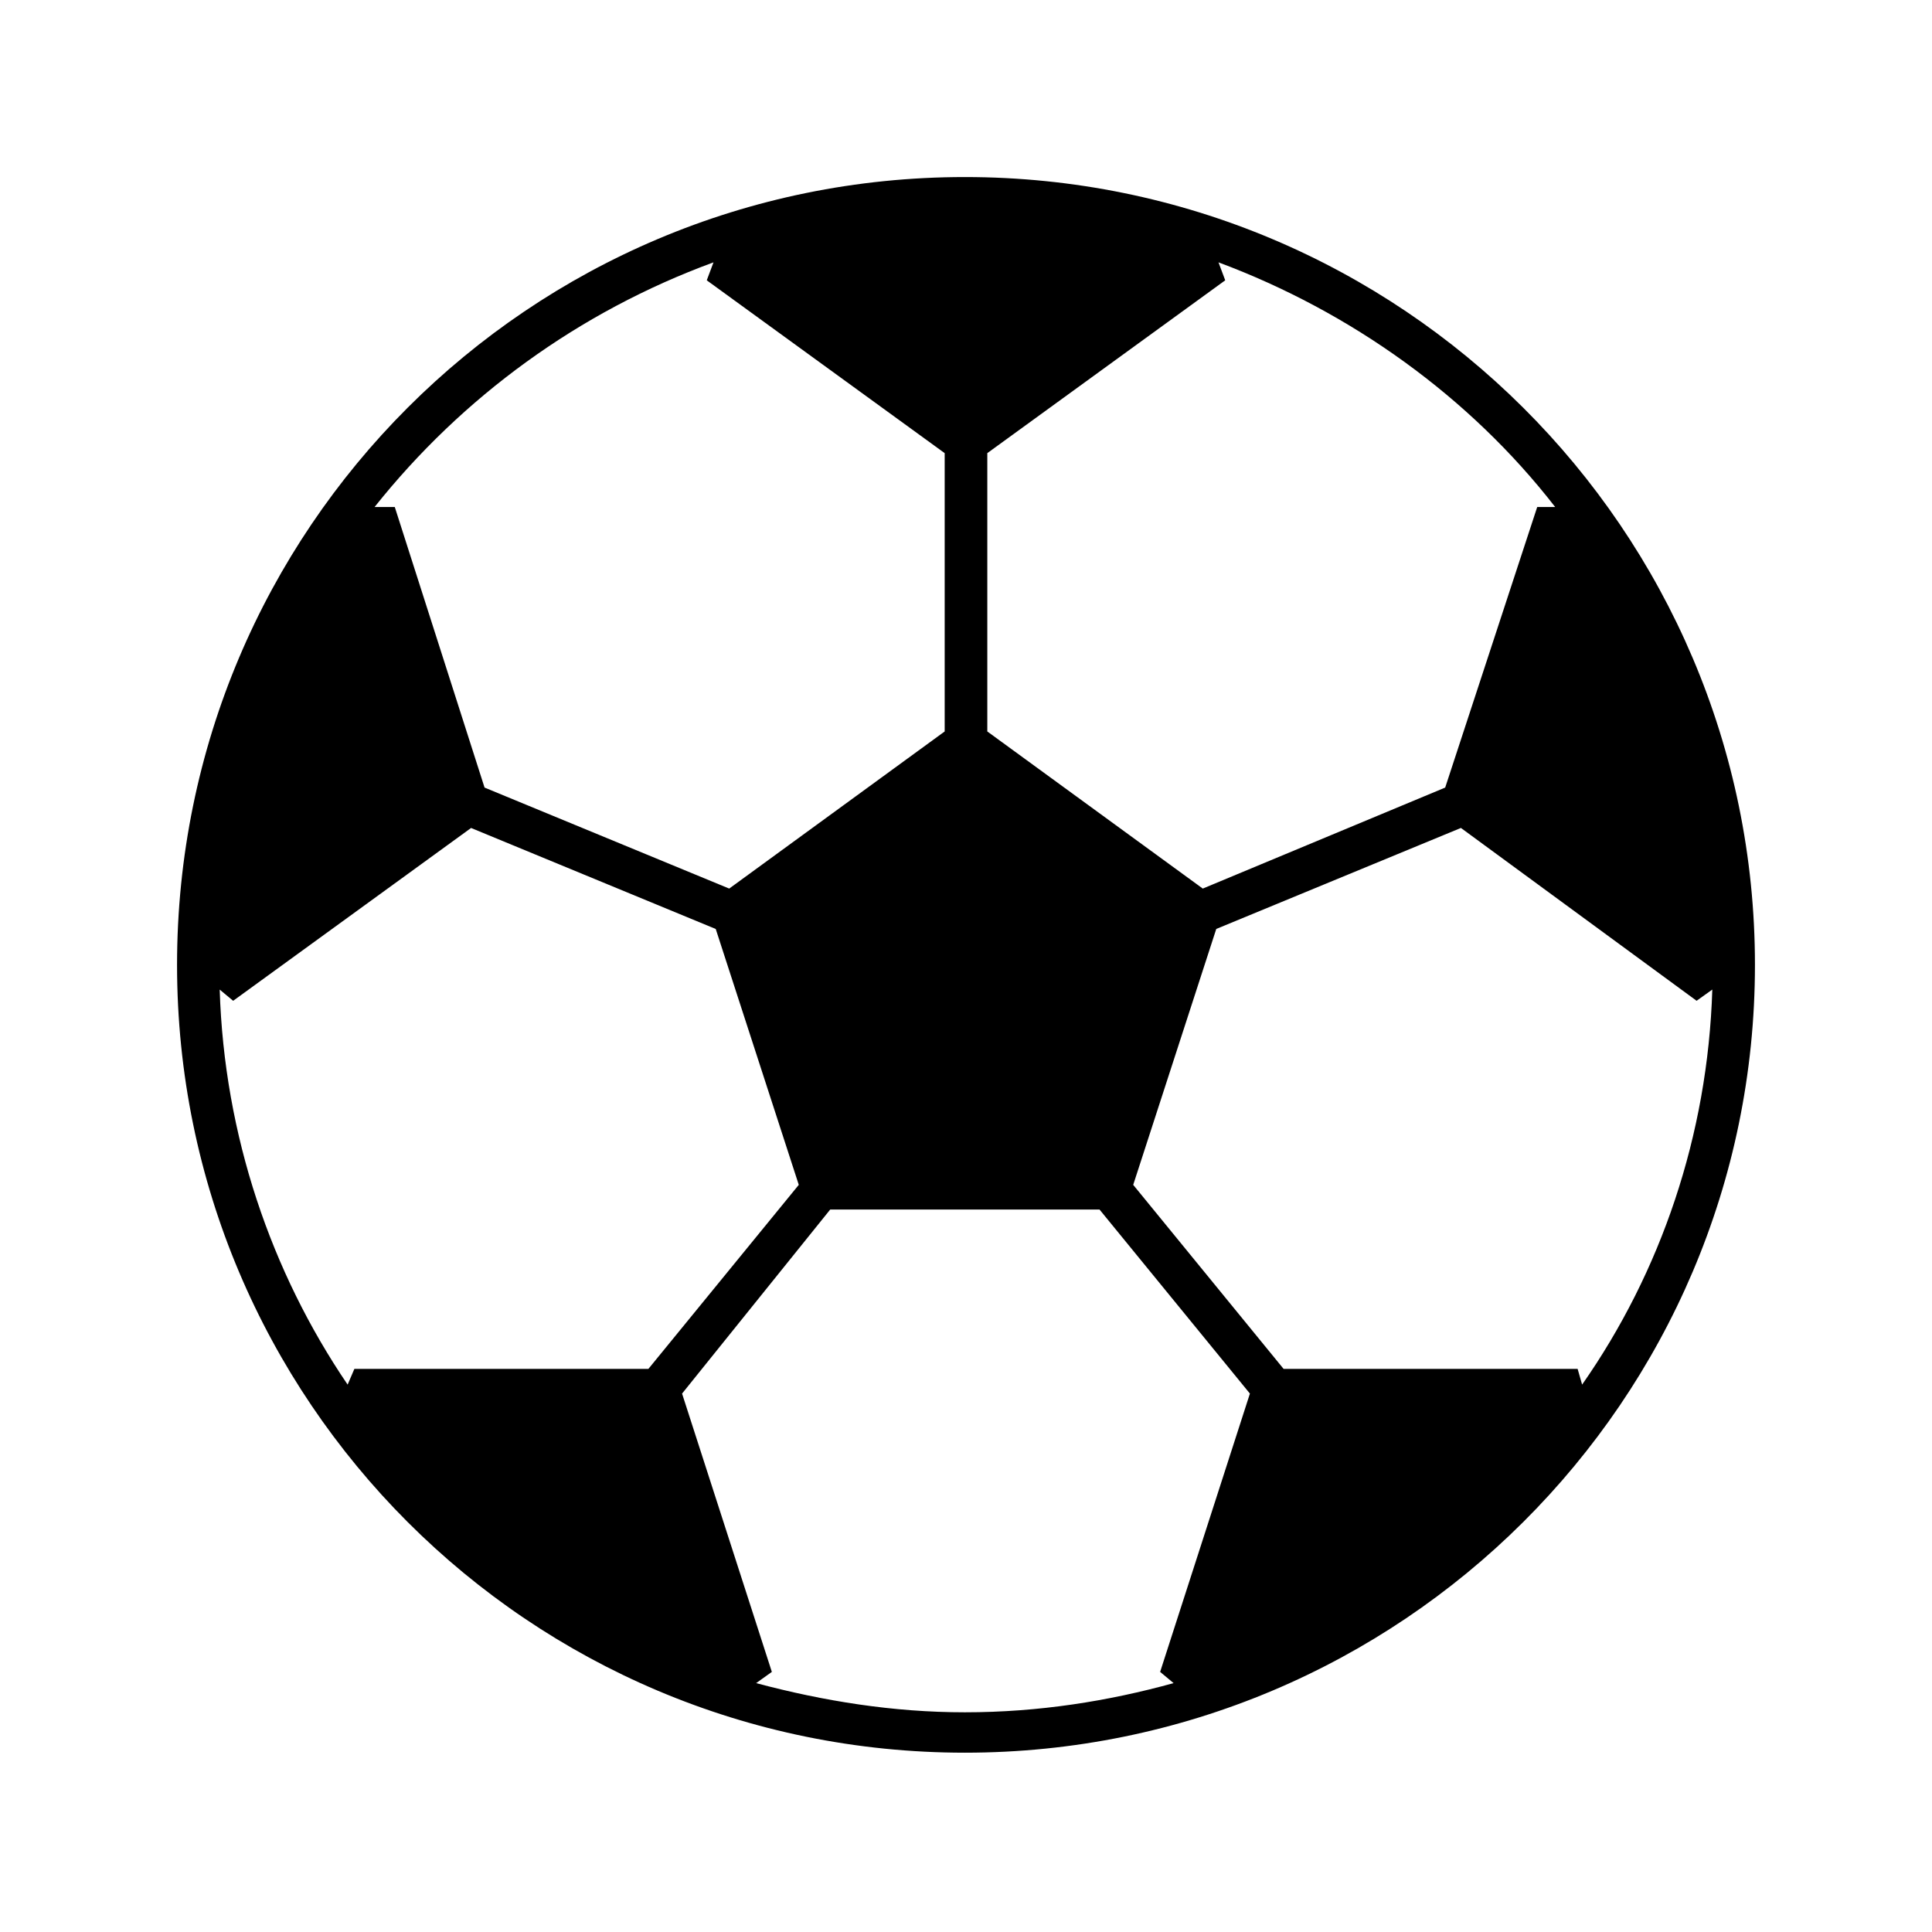 <?xml version="1.0" encoding="UTF-8"?>
<!-- Uploaded to: SVG Repo, www.svgrepo.com, Generator: SVG Repo Mixer Tools -->
<svg fill="#000000" width="800px" height="800px" version="1.1" viewBox="144 144 512 512" xmlns="http://www.w3.org/2000/svg">
 <path d="m399.7 190.92c115.39 0 209.38 93.387 209.38 208.78s-93.98 208.78-209.38 208.78-208.78-93.387-208.78-208.78 93.387-208.78 208.78-208.78zm-83.867 315.85 39.852-48.773-22.008-67.809-64.836-26.766-63.051 45.801-3.57-2.973c1.191 38.664 13.68 74.945 33.906 104.69l1.785-4.164h77.922zm48.18-42.23-39.258 48.773 23.793 73.758-4.164 2.973c17.844 4.758 36.285 7.734 55.316 7.734 19.629 0 38.066-2.973 55.316-7.734l-3.57-2.973 23.793-73.758-39.852-48.773h-71.379zm80.301-6.543 39.852 48.773h77.922l1.191 4.164c20.82-29.742 33.309-66.023 34.5-104.69l-4.164 2.973-62.457-45.801-64.836 26.766-22.008 67.809zm18.438-78.516 64.238-26.766 24.387-74.352h4.758c-22.602-29.145-54.129-51.75-89.223-64.836l1.785 4.758-63.051 45.801v73.758l57.102 41.637zm-190.34-26.766 64.836 26.766 57.102-41.637v-73.758l-63.051-45.801 1.785-4.758c-35.688 13.086-66.621 35.688-89.816 64.836h5.352z"/>
</svg>